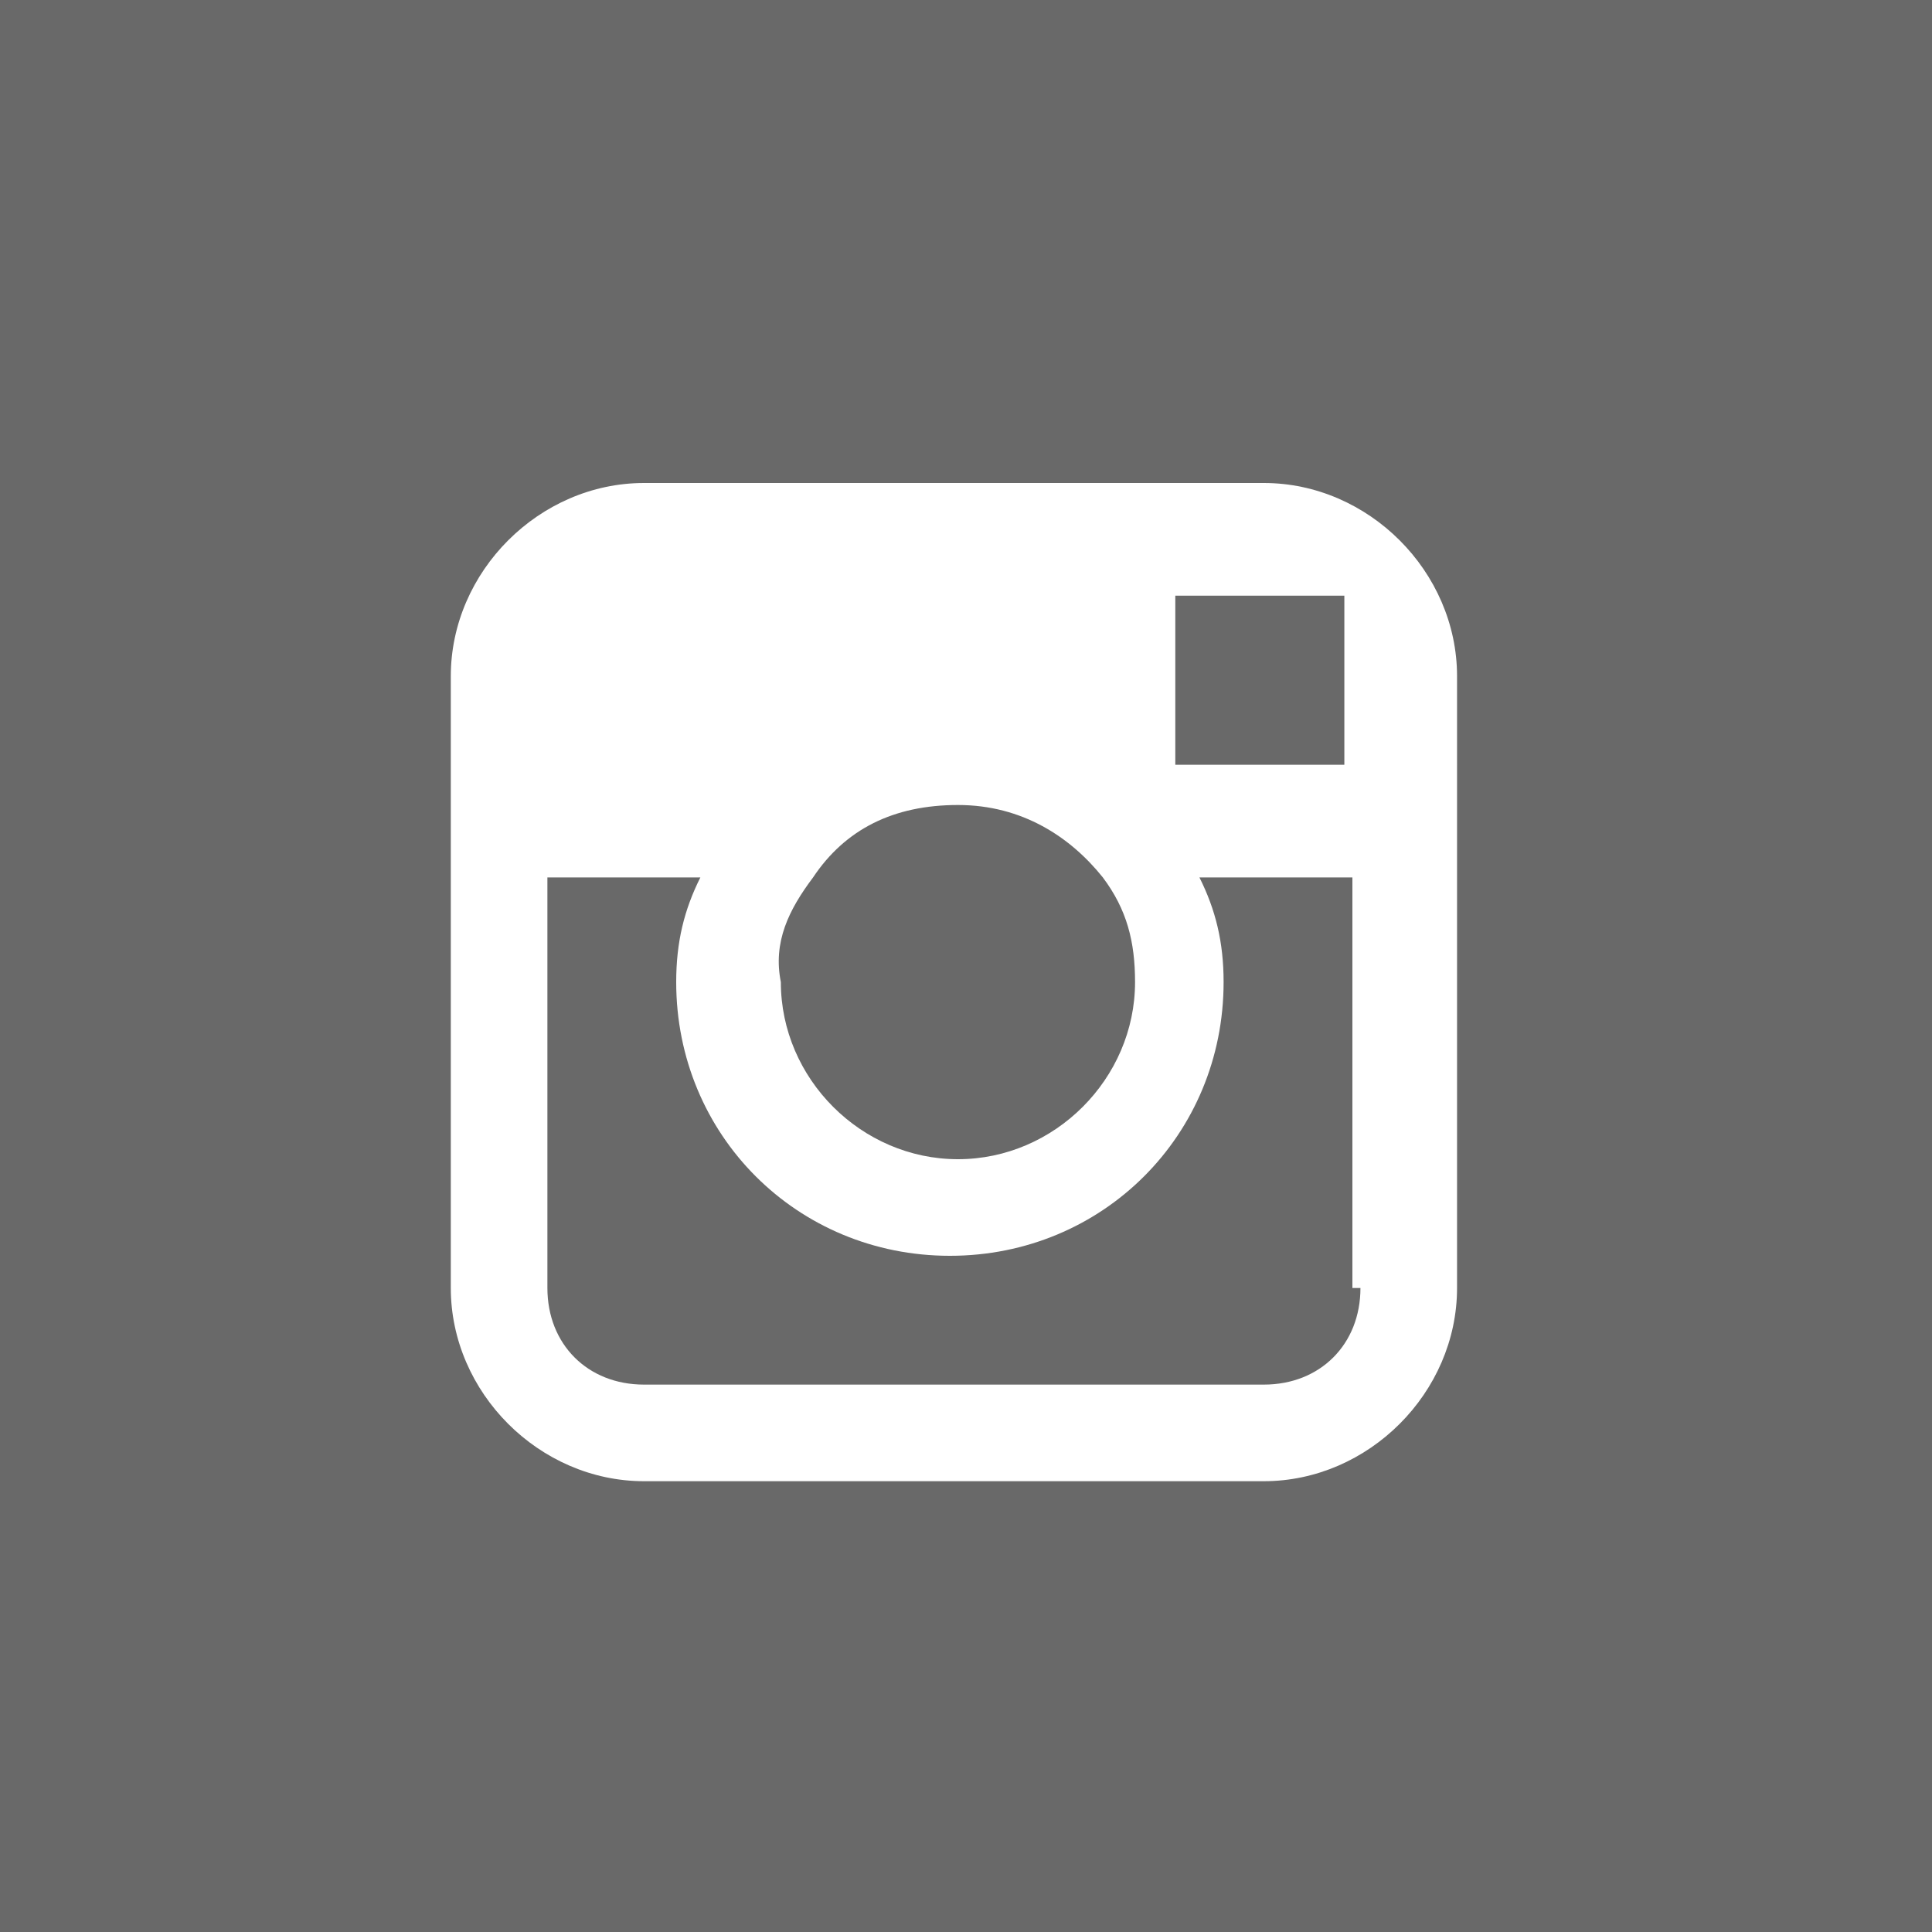 <?xml version="1.0" encoding="utf-8"?>
<!-- Generator: Adobe Illustrator 21.0.0, SVG Export Plug-In . SVG Version: 6.00 Build 0)  -->
<!DOCTYPE svg PUBLIC "-//W3C//DTD SVG 1.1//EN" "http://www.w3.org/Graphics/SVG/1.1/DTD/svg11.dtd">
<svg version="1.1" id="Layer_1" xmlns="http://www.w3.org/2000/svg" xmlns:xlink="http://www.w3.org/1999/xlink" x="0px" y="0px"
	 viewBox="0 0 24 24" style="enable-background:new 0 0 24 24;" xml:space="preserve">
<rect x="0" y="0" width="24" height="24" fill="#333333" stroke="none"/>
<style type="text/css">
	.st0{fill:#FFFFFF;}
	.st1{fill:#1384C7;}
	.st2{fill:#696969;}
</style>
<path class="st0" d="M18.4,8.6C17.9,8.8,17.4,9,16.9,9c0.5-0.3,0.9-0.8,1.1-1.4c-0.5,0.3-1,0.5-1.6,0.6c-0.5-0.5-1.1-0.8-1.9-0.8
	C13.1,7.4,12,8.6,12,10c0,0.2,0,0.4,0.1,0.6c-2.1-0.1-4-1.1-5.3-2.7C6.6,8.3,6.5,8.7,6.5,9.2c0,0.9,0.5,1.7,1.1,2.1
	c-0.4,0-0.8-0.1-1.2-0.3v0c0,1.2,0.9,2.3,2,2.5c-0.2,0.1-0.4,0.1-0.7,0.1c-0.2,0-0.3,0-0.5,0c0.3,1,1.3,1.8,2.4,1.8
	c-0.9,0.7-2,1.1-3.2,1.1c-0.2,0-0.4,0-0.6,0c1.1,0.7,2.5,1.1,3.9,1.1c4.7,0,7.3-3.9,7.3-7.3c0-0.1,0-0.2,0-0.3
	C17.6,9.6,18,9.1,18.4,8.6"/>
<path class="st0" d="M12.1,5.5c-3.5,0-6.3,2.8-6.3,6.3c0,2.6,1.5,4.8,3.8,5.8c0-0.4,0-1,0.1-1.4c0.1-0.5,0.8-3.4,0.8-3.4
	s-0.2-0.4-0.2-1c0-0.9,0.5-1.6,1.2-1.6c0.6,0,0.8,0.4,0.8,0.9c0,0.6-0.4,1.4-0.6,2.2c-0.2,0.7,0.3,1.2,1,1.2c1.2,0,2-1.5,2-3.3
	c0-1.4-0.9-2.4-2.6-2.4c-1.9,0-3.1,1.4-3.1,3c0,0.5,0.2,0.9,0.4,1.2c0.1,0.1,0.1,0.2,0.1,0.4c0,0.1-0.1,0.4-0.1,0.5
	C9.4,14,9.3,14,9.2,14c-0.9-0.4-1.3-1.3-1.3-2.4c0-1.8,1.5-3.9,4.5-3.9c2.4,0,4,1.7,4,3.6c0,2.5-1.4,4.3-3.4,4.3
	c-0.7,0-1.3-0.4-1.5-0.8c0,0-0.4,1.4-0.4,1.7c-0.1,0.5-0.4,1-0.6,1.3c0.6,0.2,1.2,0.3,1.8,0.3c3.5,0,6.3-2.8,6.3-6.3
	C18.4,8.4,15.6,5.5,12.1,5.5"/>
<path class="st0" d="M8.8,10.1h1.3V8.8c0-0.6,0-1.4,0.4-2c0.4-0.6,1-1,2-1c1.7,0,2.4,0.2,2.4,0.2L14.6,8c0,0-0.5-0.2-1.1-0.2
	c-0.5,0-1,0.2-1,0.7v1.5h2.1L14.6,12h-1.9v6.6h-2.5V12H8.8V10.1z"/>
<path class="st0" d="M9.7,18c-1.5,0-2.6-1-2.6-2.1c0-1.1,1.4-2.1,2.9-2c0.4,0,0.7,0.1,1,0.2c0.8,0.6,1.4,0.9,1.6,1.5
	c0,0.1,0,0.3,0,0.4C12.6,17.1,11.8,18,9.7,18 M10.1,11.3c-1,0-2-1.1-2.2-2.5C7.8,7.5,8.5,6.4,9.5,6.5c1,0,2,1.1,2.2,2.4
	C11.8,10.2,11.1,11.3,10.1,11.3 M12.2,13.2c-0.4-0.3-1-0.9-1-1.2c0-0.4,0.1-0.6,0.8-1.1c0.7-0.5,1.1-1.2,1.1-2.1c0-1-0.4-2-1.3-2.3
	H13l0.9-0.6H10c-1.8,0-3.4,1.3-3.4,2.9c0,1.6,1.2,2.9,3,2.9c0.1,0,0.2,0,0.4,0c-0.1,0.2-0.2,0.5-0.2,0.7c0,0.4,0.2,0.8,0.5,1.1
	c-0.2,0-0.4,0-0.7,0c-2.2,0-3.9,1.4-3.9,2.8c0,1.4,1.8,2.3,4,2.3c2.5,0,3.9-1.4,3.9-2.8C13.6,14.6,13.3,14,12.2,13.2 M17.9,11.4
	h-1.5V9.8h-1.2v1.5h-1.5v1.2h1.5v1.5h1.2v-1.5h1.5V11.4z"/>
<rect x="-0.9" y="-0.5" class="st1" width="25.3" height="25.3"/>
<path class="st0" d="M8.2,17.6H5.8V9.7h2.5V17.6z M6.9,8.8L6.9,8.8C6,8.8,5.4,8.2,5.4,7.4C5.4,6.6,6,6,6.9,6c0.9,0,1.5,0.6,1.5,1.4
	C8.4,8.2,7.9,8.8,6.9,8.8z M18.1,17.6h-2.8v-4.1c0-1.1-0.4-1.8-1.4-1.8c-0.7,0-1.1,0.5-1.3,1c-0.1,0.2-0.1,0.4-0.1,0.6v4.3H9.7
	c0,0,0-7.2,0-7.9h2.8V11c0.2-0.5,1-1.3,2.5-1.3c1.8,0,3.1,1.1,3.1,3.6V17.6z"/>
<rect x="-1.1" y="-0.6" class="st2" width="25.6" height="25.6"/>
<path class="st0" d="M15.7,6H8C6.7,6,5.6,7.1,5.6,8.4v2.5V16c0,1.3,1.1,2.4,2.4,2.4h7.7c1.3,0,2.4-1.1,2.4-2.4v-5.1V8.4
	C18.1,7.1,17,6,15.7,6z M16.4,7.4l0.3,0v0.3v1.8l-2.1,0l0-2.1L16.4,7.4z M10.1,10.9c0.4-0.6,1-0.9,1.8-0.9s1.4,0.4,1.8,0.9
	c0.3,0.4,0.4,0.8,0.4,1.3c0,1.2-1,2.2-2.2,2.2s-2.2-1-2.2-2.2C9.6,11.7,9.8,11.3,10.1,10.9z M16.9,16c0,0.7-0.5,1.2-1.2,1.2H8
	c-0.7,0-1.2-0.5-1.2-1.2v-5.1h1.9c-0.2,0.4-0.3,0.8-0.3,1.3c0,1.9,1.5,3.4,3.4,3.4c1.9,0,3.4-1.5,3.4-3.4c0-0.5-0.1-0.9-0.3-1.3h1.9
	V16z"/>
</svg>
